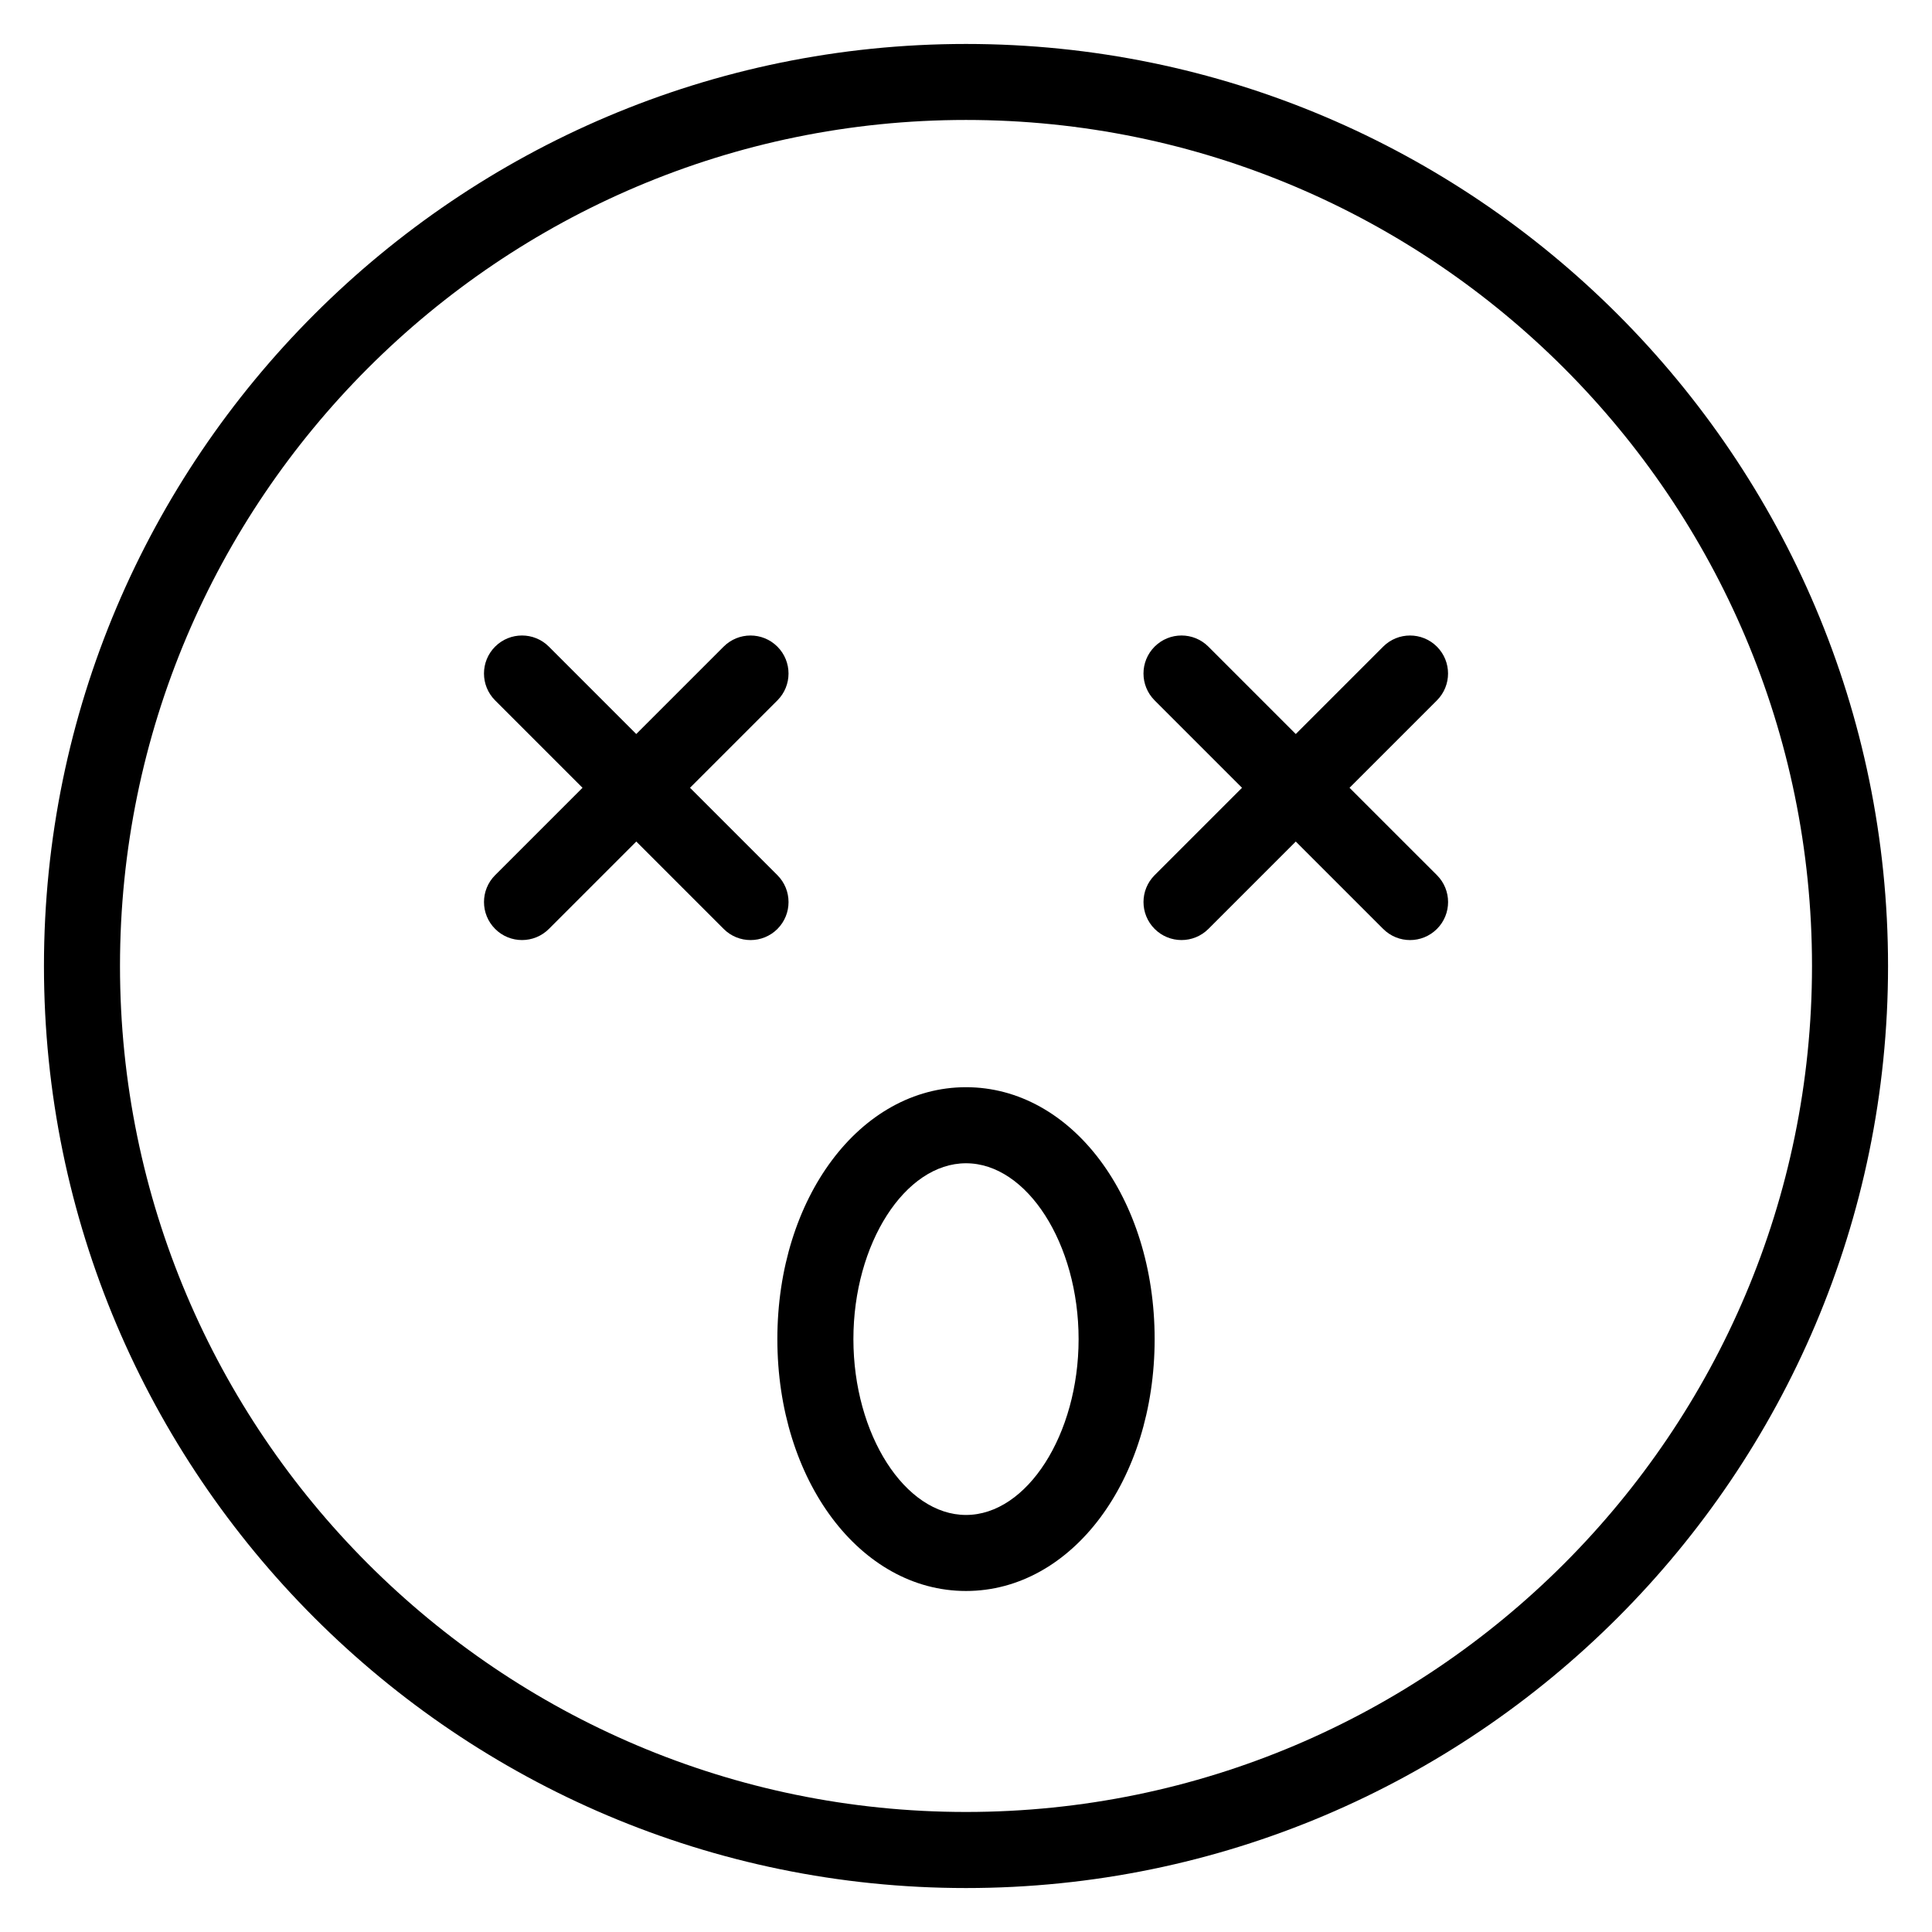 <?xml version="1.0" encoding="UTF-8"?>
<!-- Uploaded to: SVG Repo, www.svgrepo.com, Generator: SVG Repo Mixer Tools -->
<svg fill="#000000" width="800px" height="800px" version="1.1" viewBox="144 144 512 512" xmlns="http://www.w3.org/2000/svg">
 <g>
  <path d="m400 155.65c-134.73 0-244.35 109.61-244.35 244.35 0 134.73 109.61 244.35 244.35 244.35 134.73 0 244.35-109.62 244.35-244.35 0-134.73-109.62-244.35-244.35-244.35zm0 468.54c-123.62 0-224.2-100.58-224.2-224.2 0-123.62 100.57-224.2 224.2-224.2 123.62 0 224.2 100.57 224.2 224.2 0 123.62-100.58 224.2-224.2 224.2z"/>
  <path d="m400 432.12c-28.031 0-49.992 29.32-49.992 66.754s21.957 66.754 49.992 66.754 49.992-29.32 49.992-66.754-21.961-66.754-49.992-66.754zm0 113.36c-16.172 0-29.84-21.34-29.84-46.602 0-25.262 13.664-46.602 29.84-46.602s29.84 21.34 29.84 46.602c0 25.262-13.664 46.602-29.84 46.602z"/>
  <path d="m350.02 375.93-23.16-23.16 23.156-23.156c3.934-3.934 3.934-10.312 0-14.246-3.93-3.934-10.316-3.934-14.246 0l-23.156 23.156-23.156-23.16c-3.93-3.934-10.316-3.934-14.246 0-3.934 3.934-3.934 10.312 0 14.246l23.16 23.16-23.156 23.156c-3.934 3.934-3.934 10.312 0 14.246 1.965 1.969 4.543 2.953 7.125 2.953 2.578 0 5.16-0.984 7.125-2.953l23.156-23.156 23.16 23.16c1.965 1.969 4.543 2.953 7.125 2.953 2.578 0 5.16-0.984 7.125-2.953 3.922-3.934 3.922-10.316-0.012-14.246z"/>
  <path d="m501.64 352.77 23.156-23.156c3.934-3.934 3.934-10.312 0-14.246-3.934-3.934-10.312-3.934-14.246 0l-23.156 23.156-23.16-23.16c-3.934-3.934-10.312-3.934-14.246 0s-3.934 10.312 0 14.246l23.16 23.16-23.156 23.156c-3.934 3.934-3.934 10.312 0 14.246 1.969 1.969 4.543 2.953 7.125 2.953 2.578 0 5.152-0.984 7.125-2.953l23.156-23.156 23.16 23.16c1.969 1.969 4.543 2.953 7.125 2.953 2.578 0 5.152-0.984 7.125-2.953 3.934-3.934 3.934-10.312 0-14.246z"/>
 </g>
</svg>